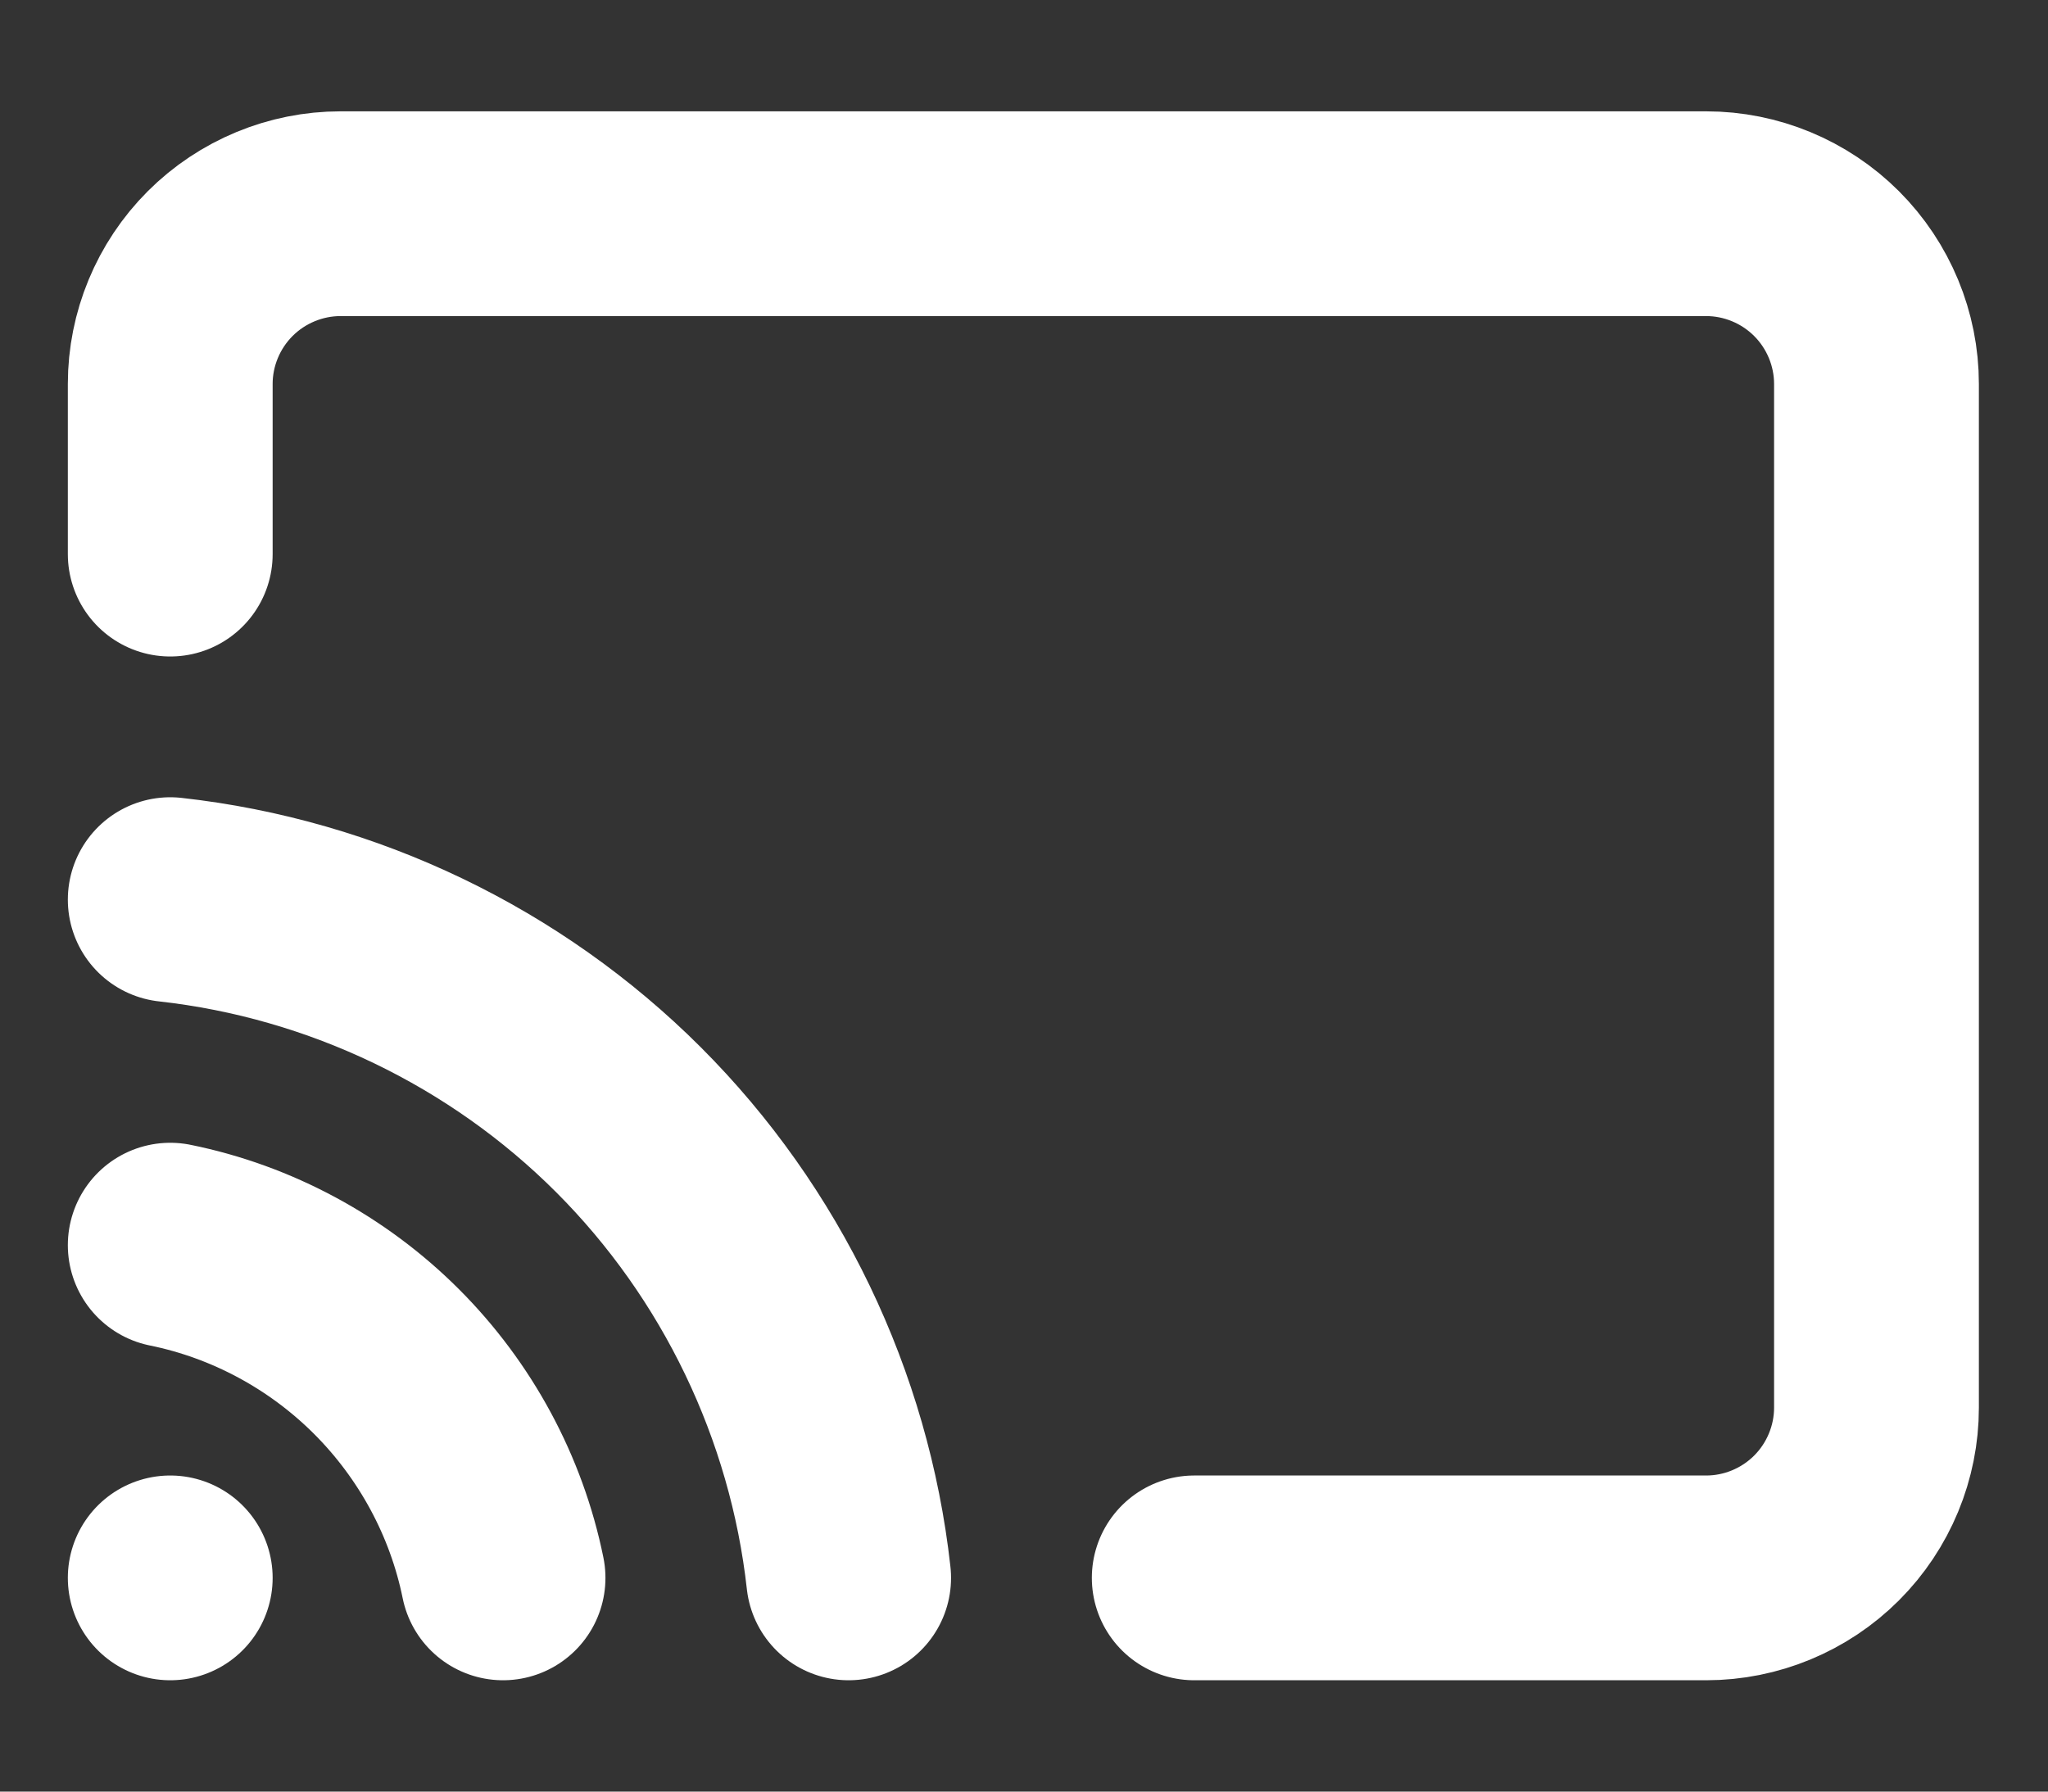 <svg xmlns="http://www.w3.org/2000/svg" id="a" width="16" height="14" viewBox="0 0 16 14"><rect x="0" y="0" width="16" height="14" fill="#333333" stroke="none"/><path d="M1.33,9.73c.64.13,1.23.45,1.69.91.46.46.78,1.05.91,1.69M1.33,7.03c1.35.15,2.62.76,3.58,1.72.96.96,1.57,2.23,1.72,3.58M1.33,4.33v-1.33c0-.35.14-.69.39-.94.25-.25.59-.39.94-.39h10.67c.35,0,.69.14.94.39.25.25.39.59.39.94v8c0,.35-.14.69-.39.94s-.59.39-.94.39h-4M1.33,12.33h0" fill="none" stroke="#fff" stroke-linecap="round" stroke-linejoin="round" stroke-width="1.6"></path></svg>